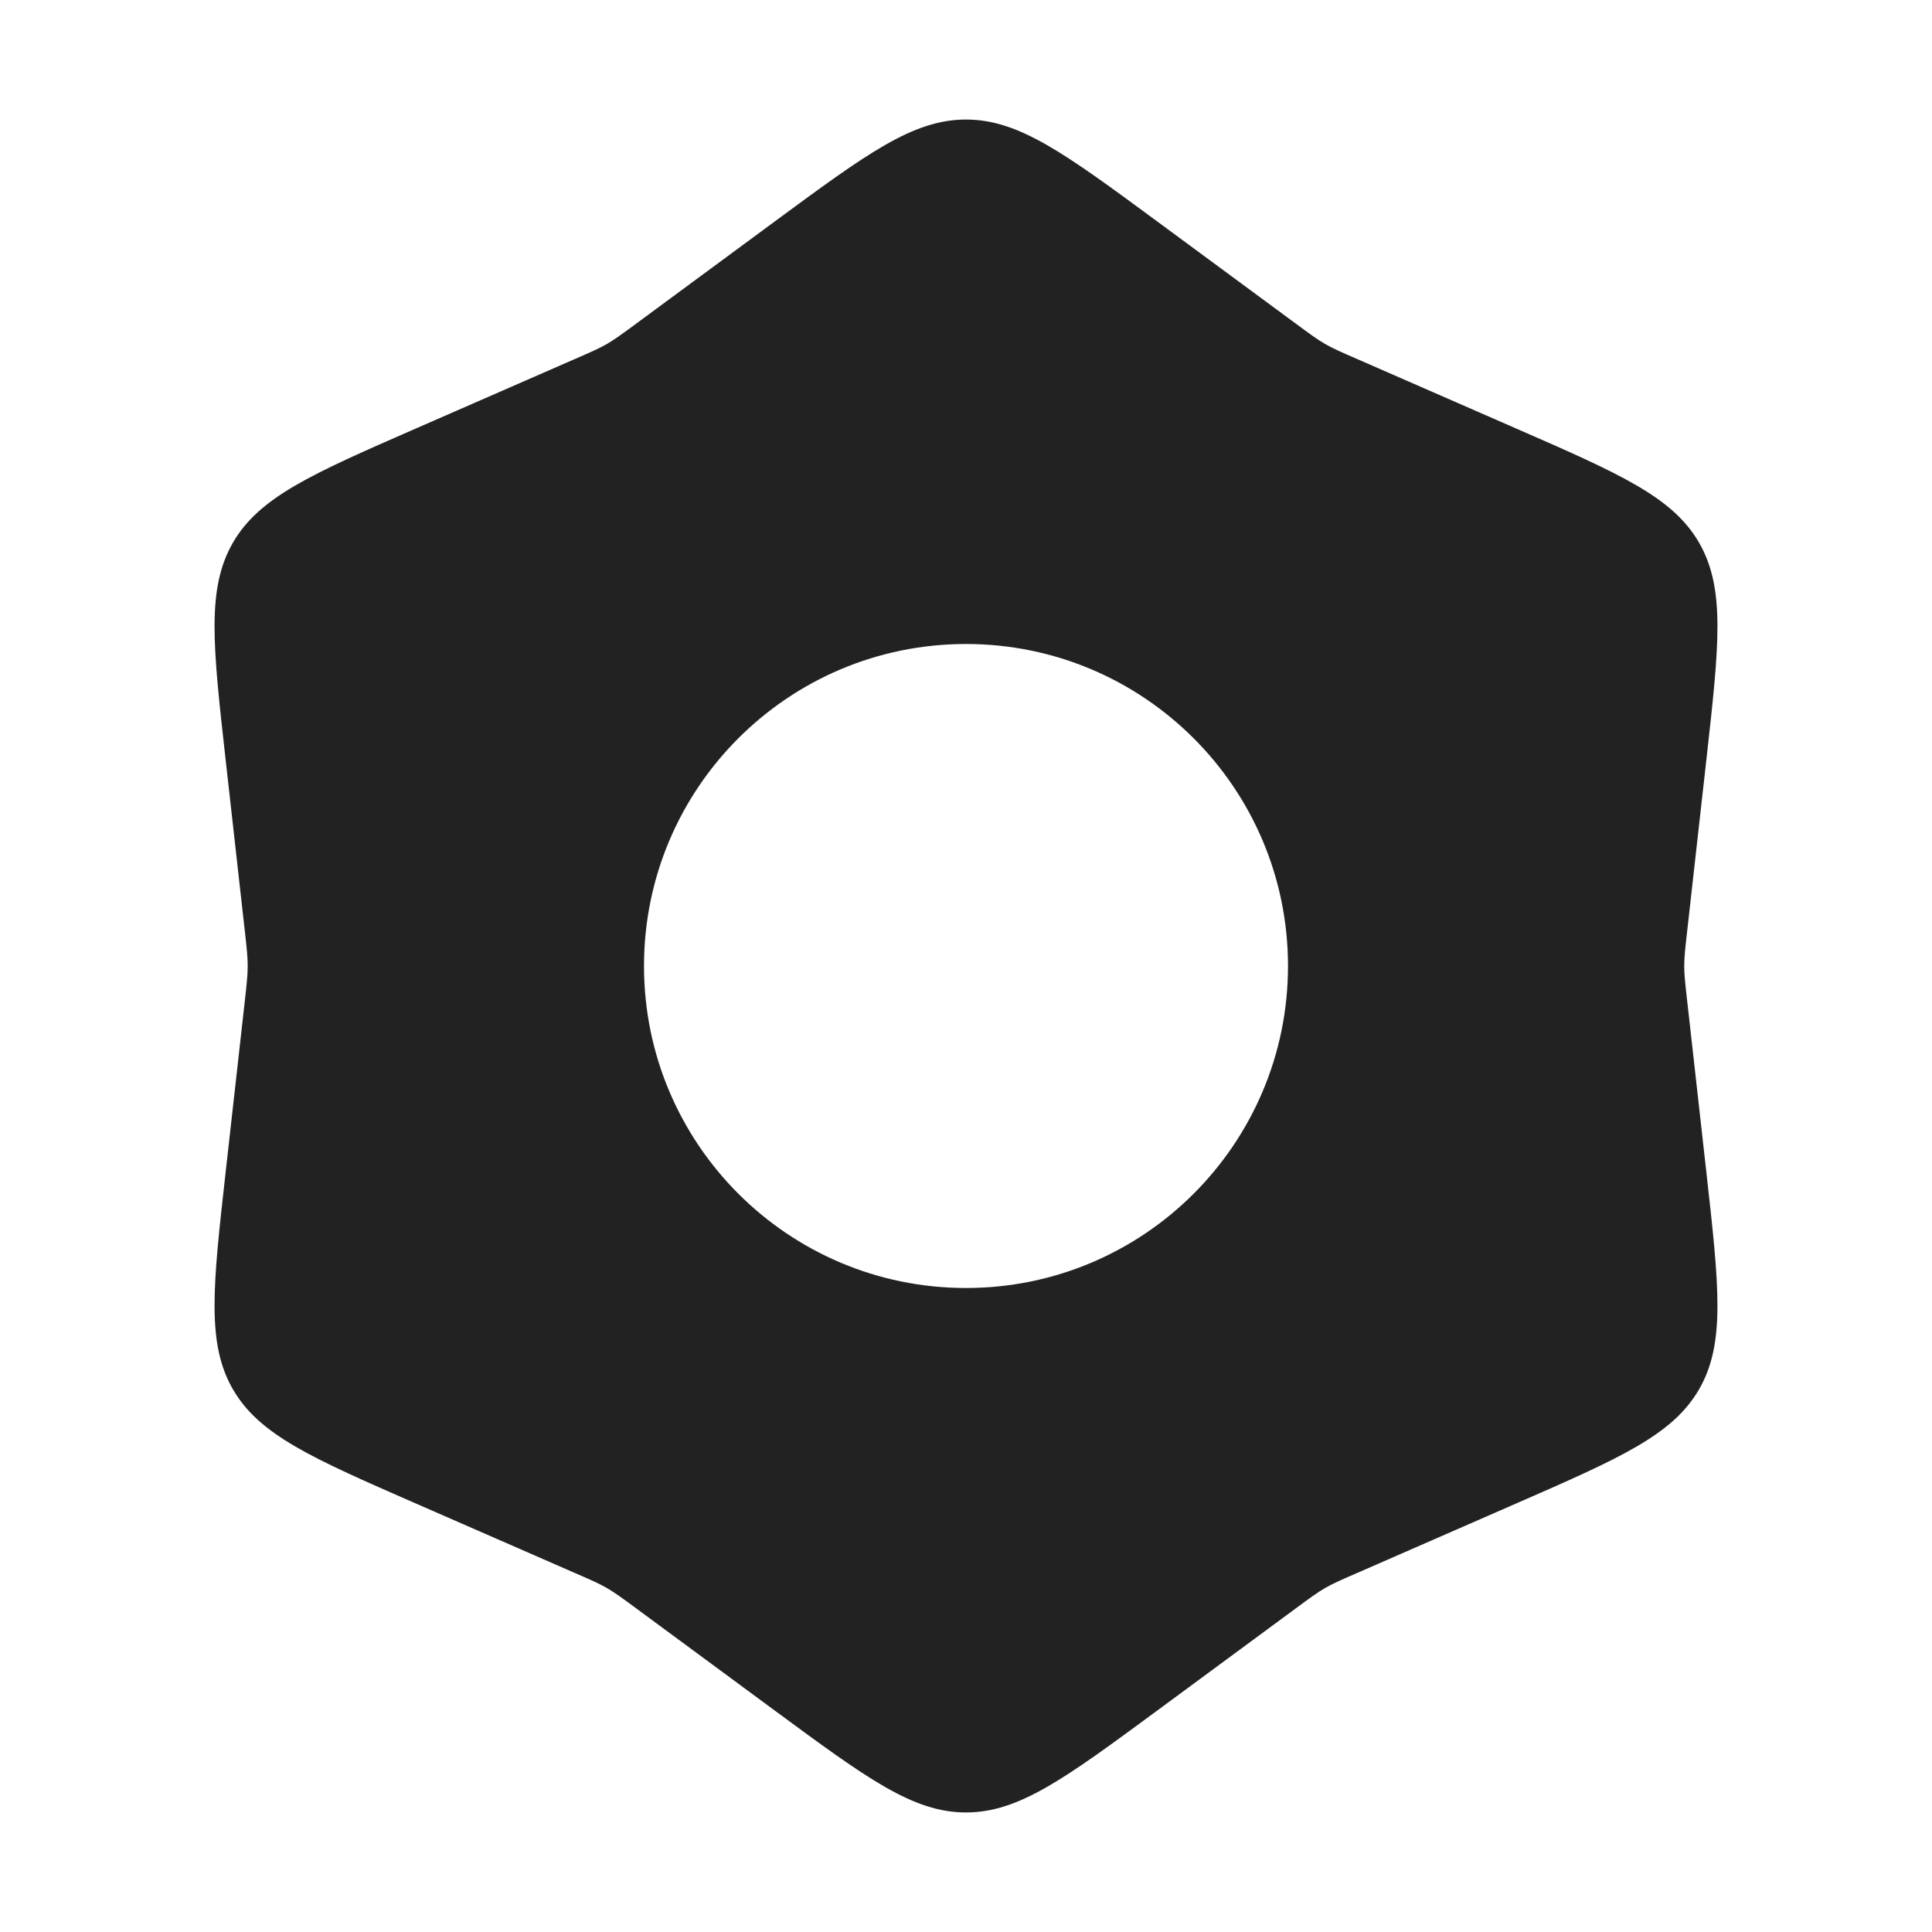 <?xml version="1.0" encoding="utf-8"?>
<svg width="800px" height="800px" viewBox="0 0 24 24" fill="none" xmlns="http://www.w3.org/2000/svg">
<path fill-rule="evenodd" clip-rule="evenodd" d="M12 1.485C11.342 1.485 10.771 1.906 9.627 2.749L7.906 4.018C7.726 4.151 7.635 4.217 7.539 4.273C7.442 4.329 7.339 4.374 7.134 4.463L5.175 5.319C3.873 5.888 3.222 6.173 2.893 6.742C2.565 7.312 2.644 8.018 2.802 9.43L3.04 11.555C3.065 11.777 3.077 11.888 3.077 12C3.077 12.112 3.065 12.223 3.04 12.445L2.802 14.57C2.644 15.982 2.565 16.688 2.893 17.258C3.222 17.827 3.873 18.112 5.175 18.681L7.134 19.537C7.339 19.626 7.442 19.671 7.539 19.727C7.635 19.783 7.726 19.849 7.906 19.982L9.627 21.251C10.771 22.094 11.342 22.515 12 22.515C12.657 22.515 13.229 22.094 14.373 21.251L14.373 21.251L16.094 19.982C16.274 19.849 16.364 19.783 16.461 19.727C16.558 19.671 16.66 19.626 16.866 19.537L18.825 18.681C20.127 18.112 20.778 17.827 21.107 17.258C21.435 16.688 21.356 15.982 21.198 14.57L20.96 12.445L20.96 12.445C20.935 12.223 20.922 12.112 20.922 12C20.922 11.888 20.935 11.777 20.96 11.555L20.96 11.555L21.198 9.43C21.356 8.018 21.435 7.312 21.107 6.742C20.778 6.173 20.127 5.888 18.825 5.319L16.866 4.463L16.866 4.463C16.66 4.374 16.558 4.329 16.461 4.273C16.364 4.217 16.274 4.151 16.094 4.018L14.373 2.749C13.229 1.906 12.657 1.485 12 1.485ZM12 16C14.209 16 16 14.209 16 12C16 9.791 14.209 8 12 8C9.791 8 8 9.791 8 12C8 14.209 9.791 16 12 16Z" fill="#222222"/>
</svg>